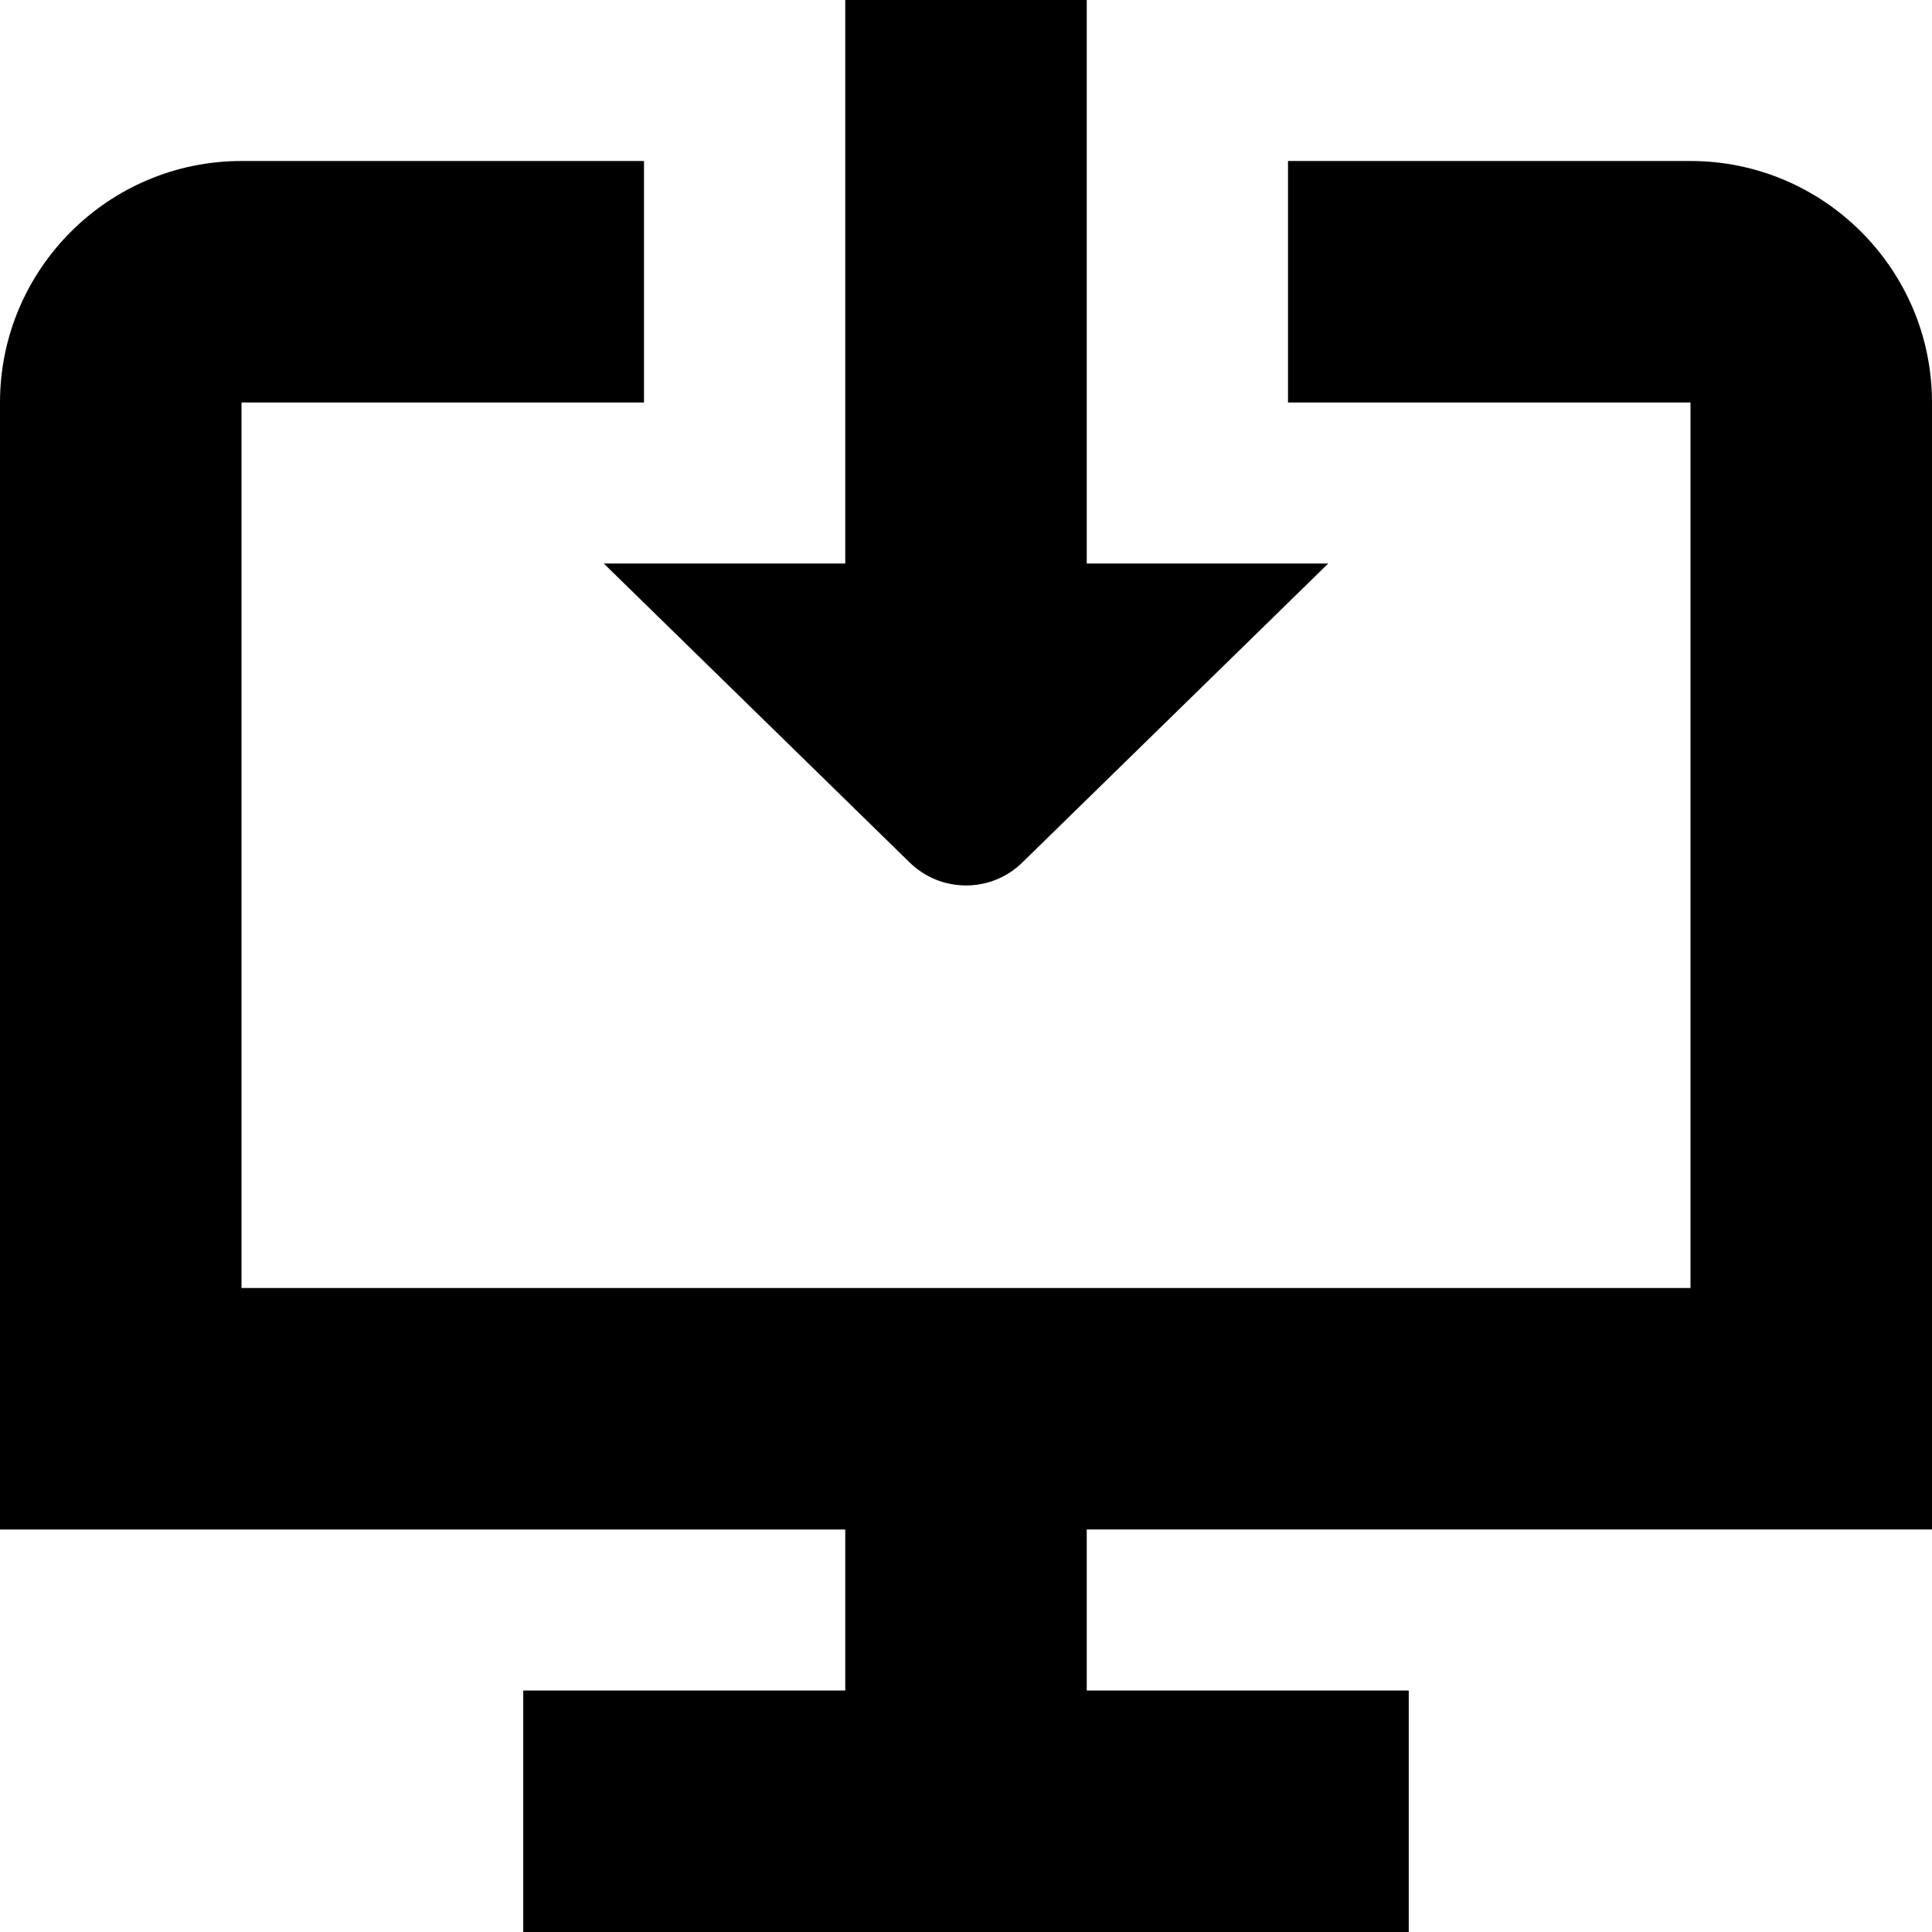 <?xml version="1.0" encoding="UTF-8"?>
<svg xmlns="http://www.w3.org/2000/svg" id="Layer_1" data-name="Layer 1" viewBox="0 0 24 24">
  <path d="m13.5,19v2h4v3H6.5v-3h4v-2H0V5c0-1.654,1.346-3,3-3h5v3H3v11h18V5h-5v-3h5c1.654,0,3,1.346,3,3v14h-10.5ZM7.5,7l3.793,3.707c.391.39,1.024.39,1.414,0l3.793-3.707h-3V0h-3v7h-3Z"/>
</svg>
